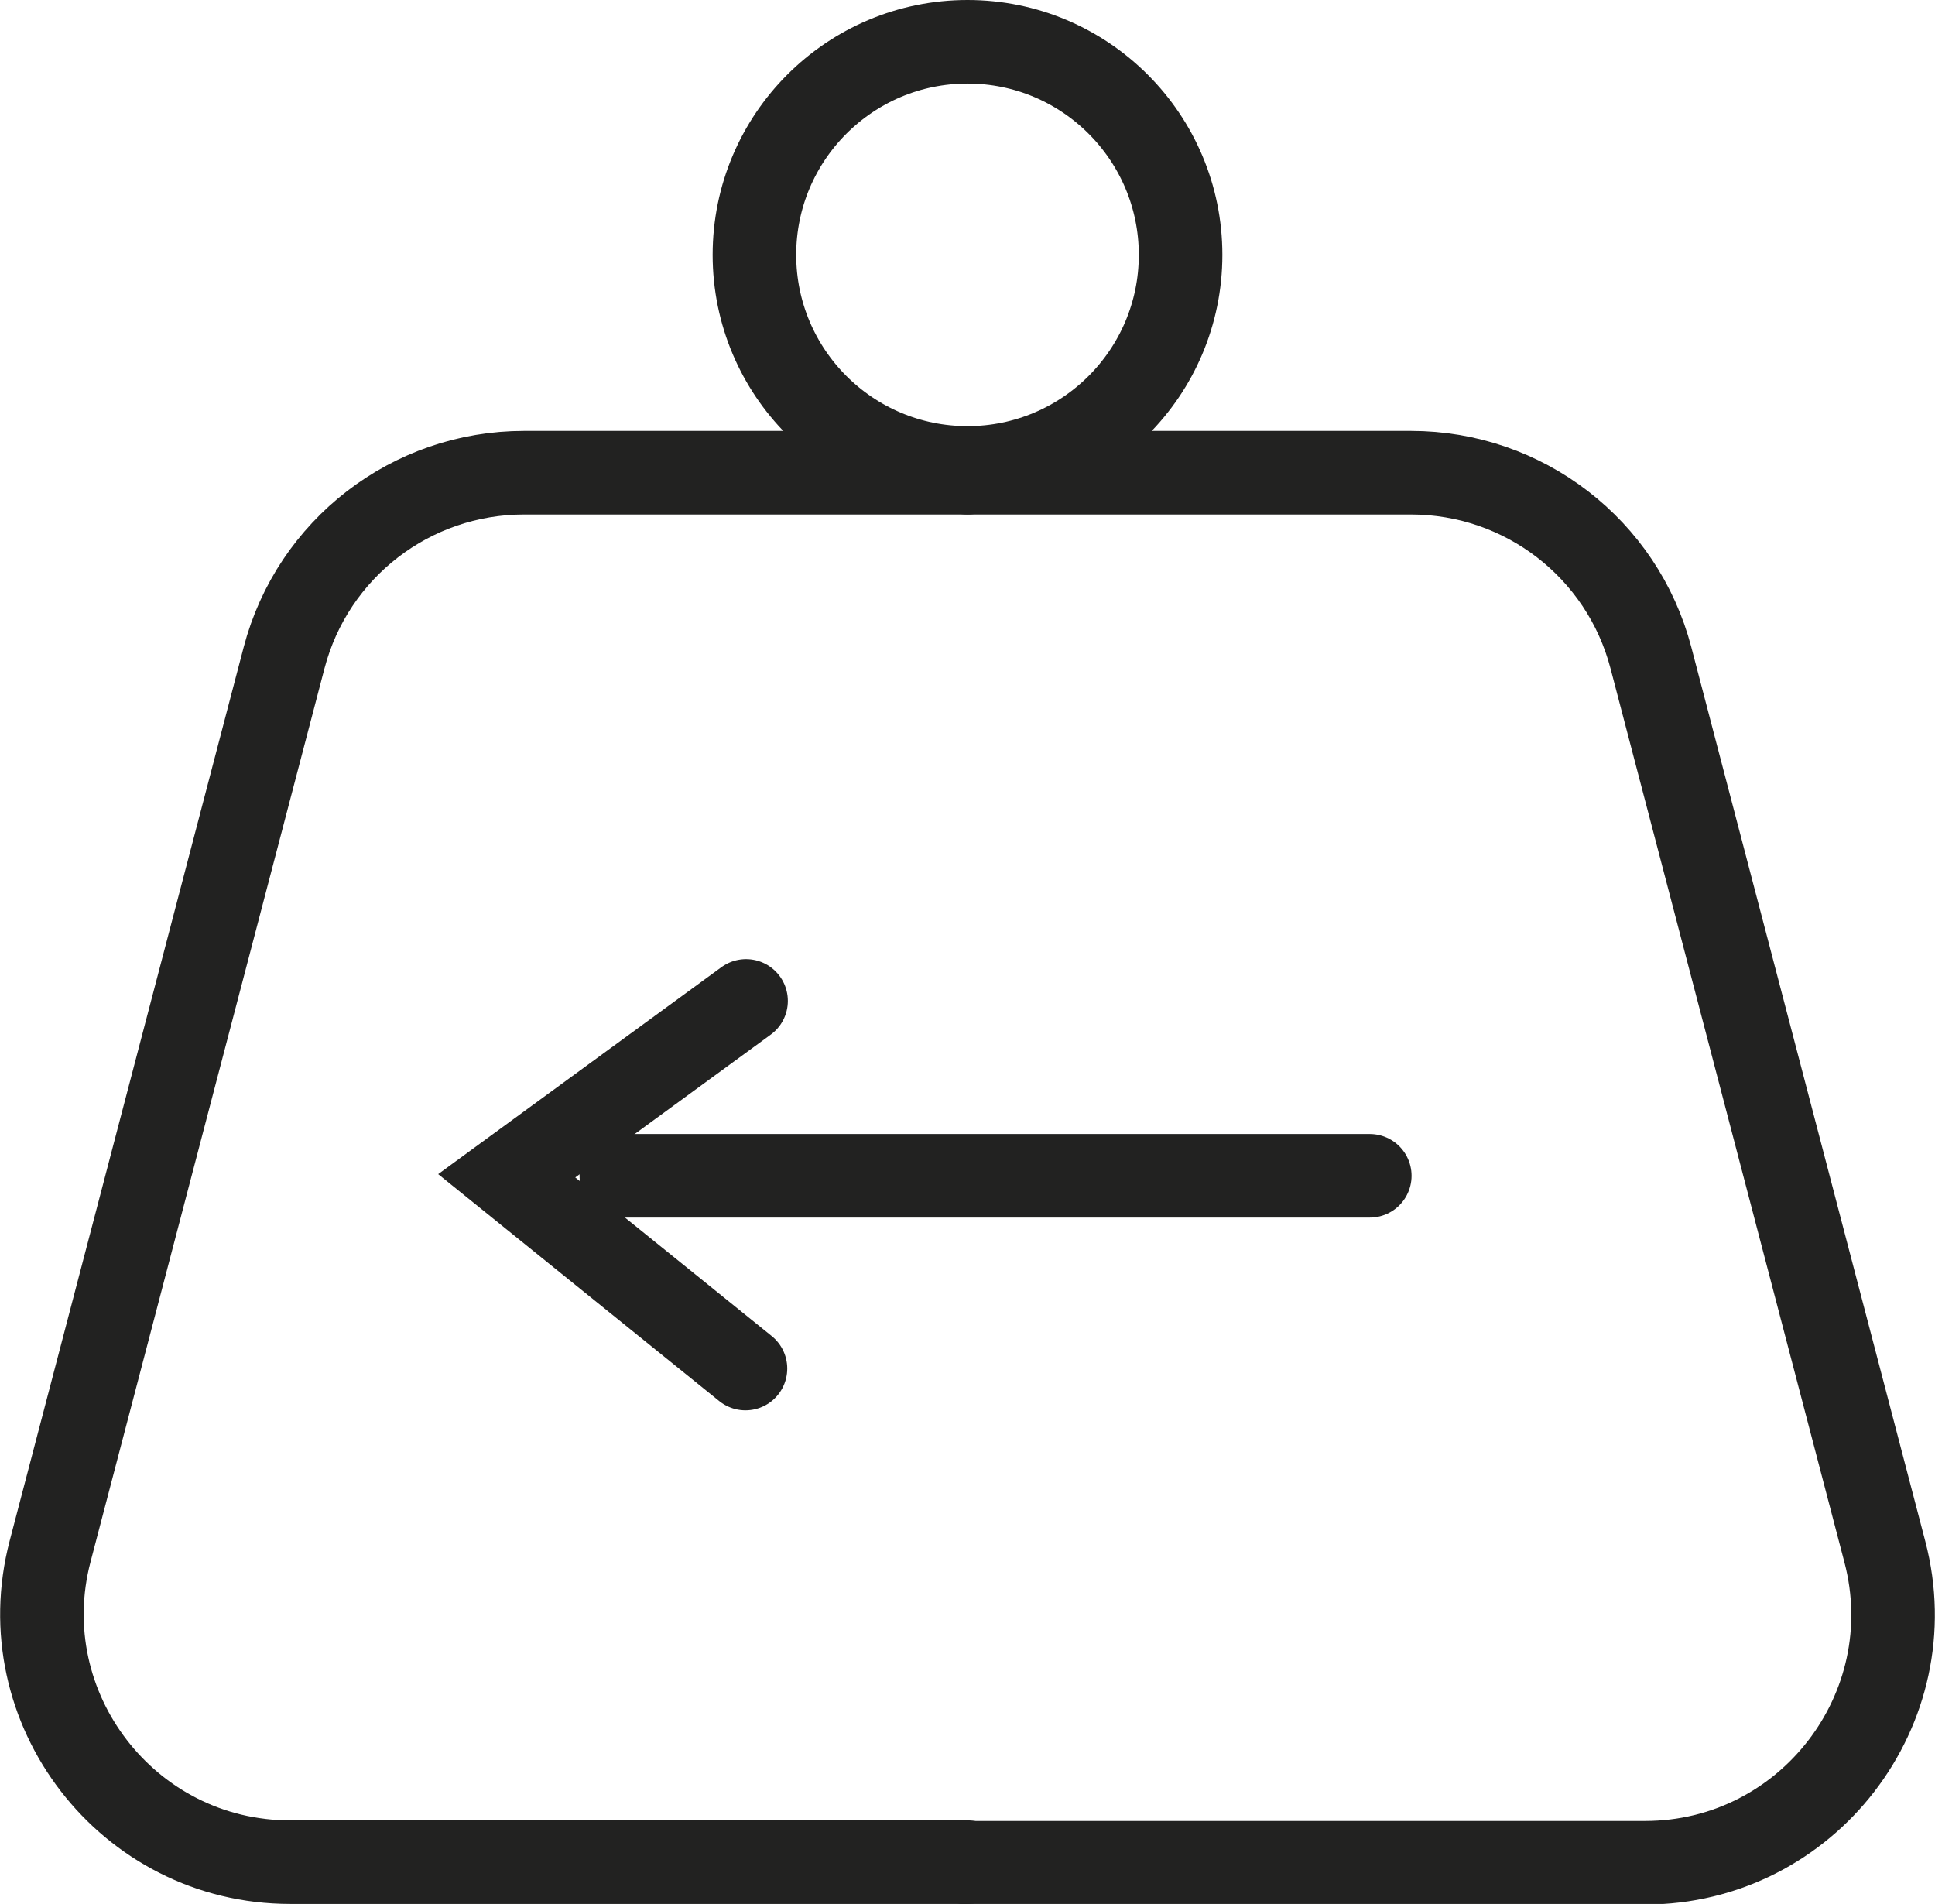 <?xml version="1.0" encoding="UTF-8"?>
<svg id="Layer_2" data-name="Layer 2" xmlns="http://www.w3.org/2000/svg" viewBox="0 0 32.42 31.9">
  <defs>
    <style>
      .cls-1 {
        fill: none;
        stroke: #222221;
        stroke-linecap: round;
        stroke-miterlimit: 10;
        stroke-width: 1.4px;
      }
    </style>
  </defs>
  <g id="Layer_1-2" data-name="Layer 1">
    <polyline class="cls-1" points="12.49 22.93 8.49 19.7 12.5 16.77"/>
    <line class="cls-1" x1="10.41" y1="19.7" x2="22.95" y2="19.7"/>
    <g>
      <path class="cls-1" d="M16.21,7.92h-7.43c-1.89,0-3.54,1.27-4.02,3.1L.84,25.99c-.69,2.63,1.3,5.21,4.02,5.21h11.35"/>
      <path class="cls-1" d="M16.21,7.92h7.43c1.89,0,3.54,1.27,4.02,3.1l3.92,14.98c.69,2.63-1.3,5.21-4.02,5.21h-11.35"/>
      <circle class="cls-1" cx="16.21" cy="4.27" r="3.57"/>
    </g>
  </g>
</svg>